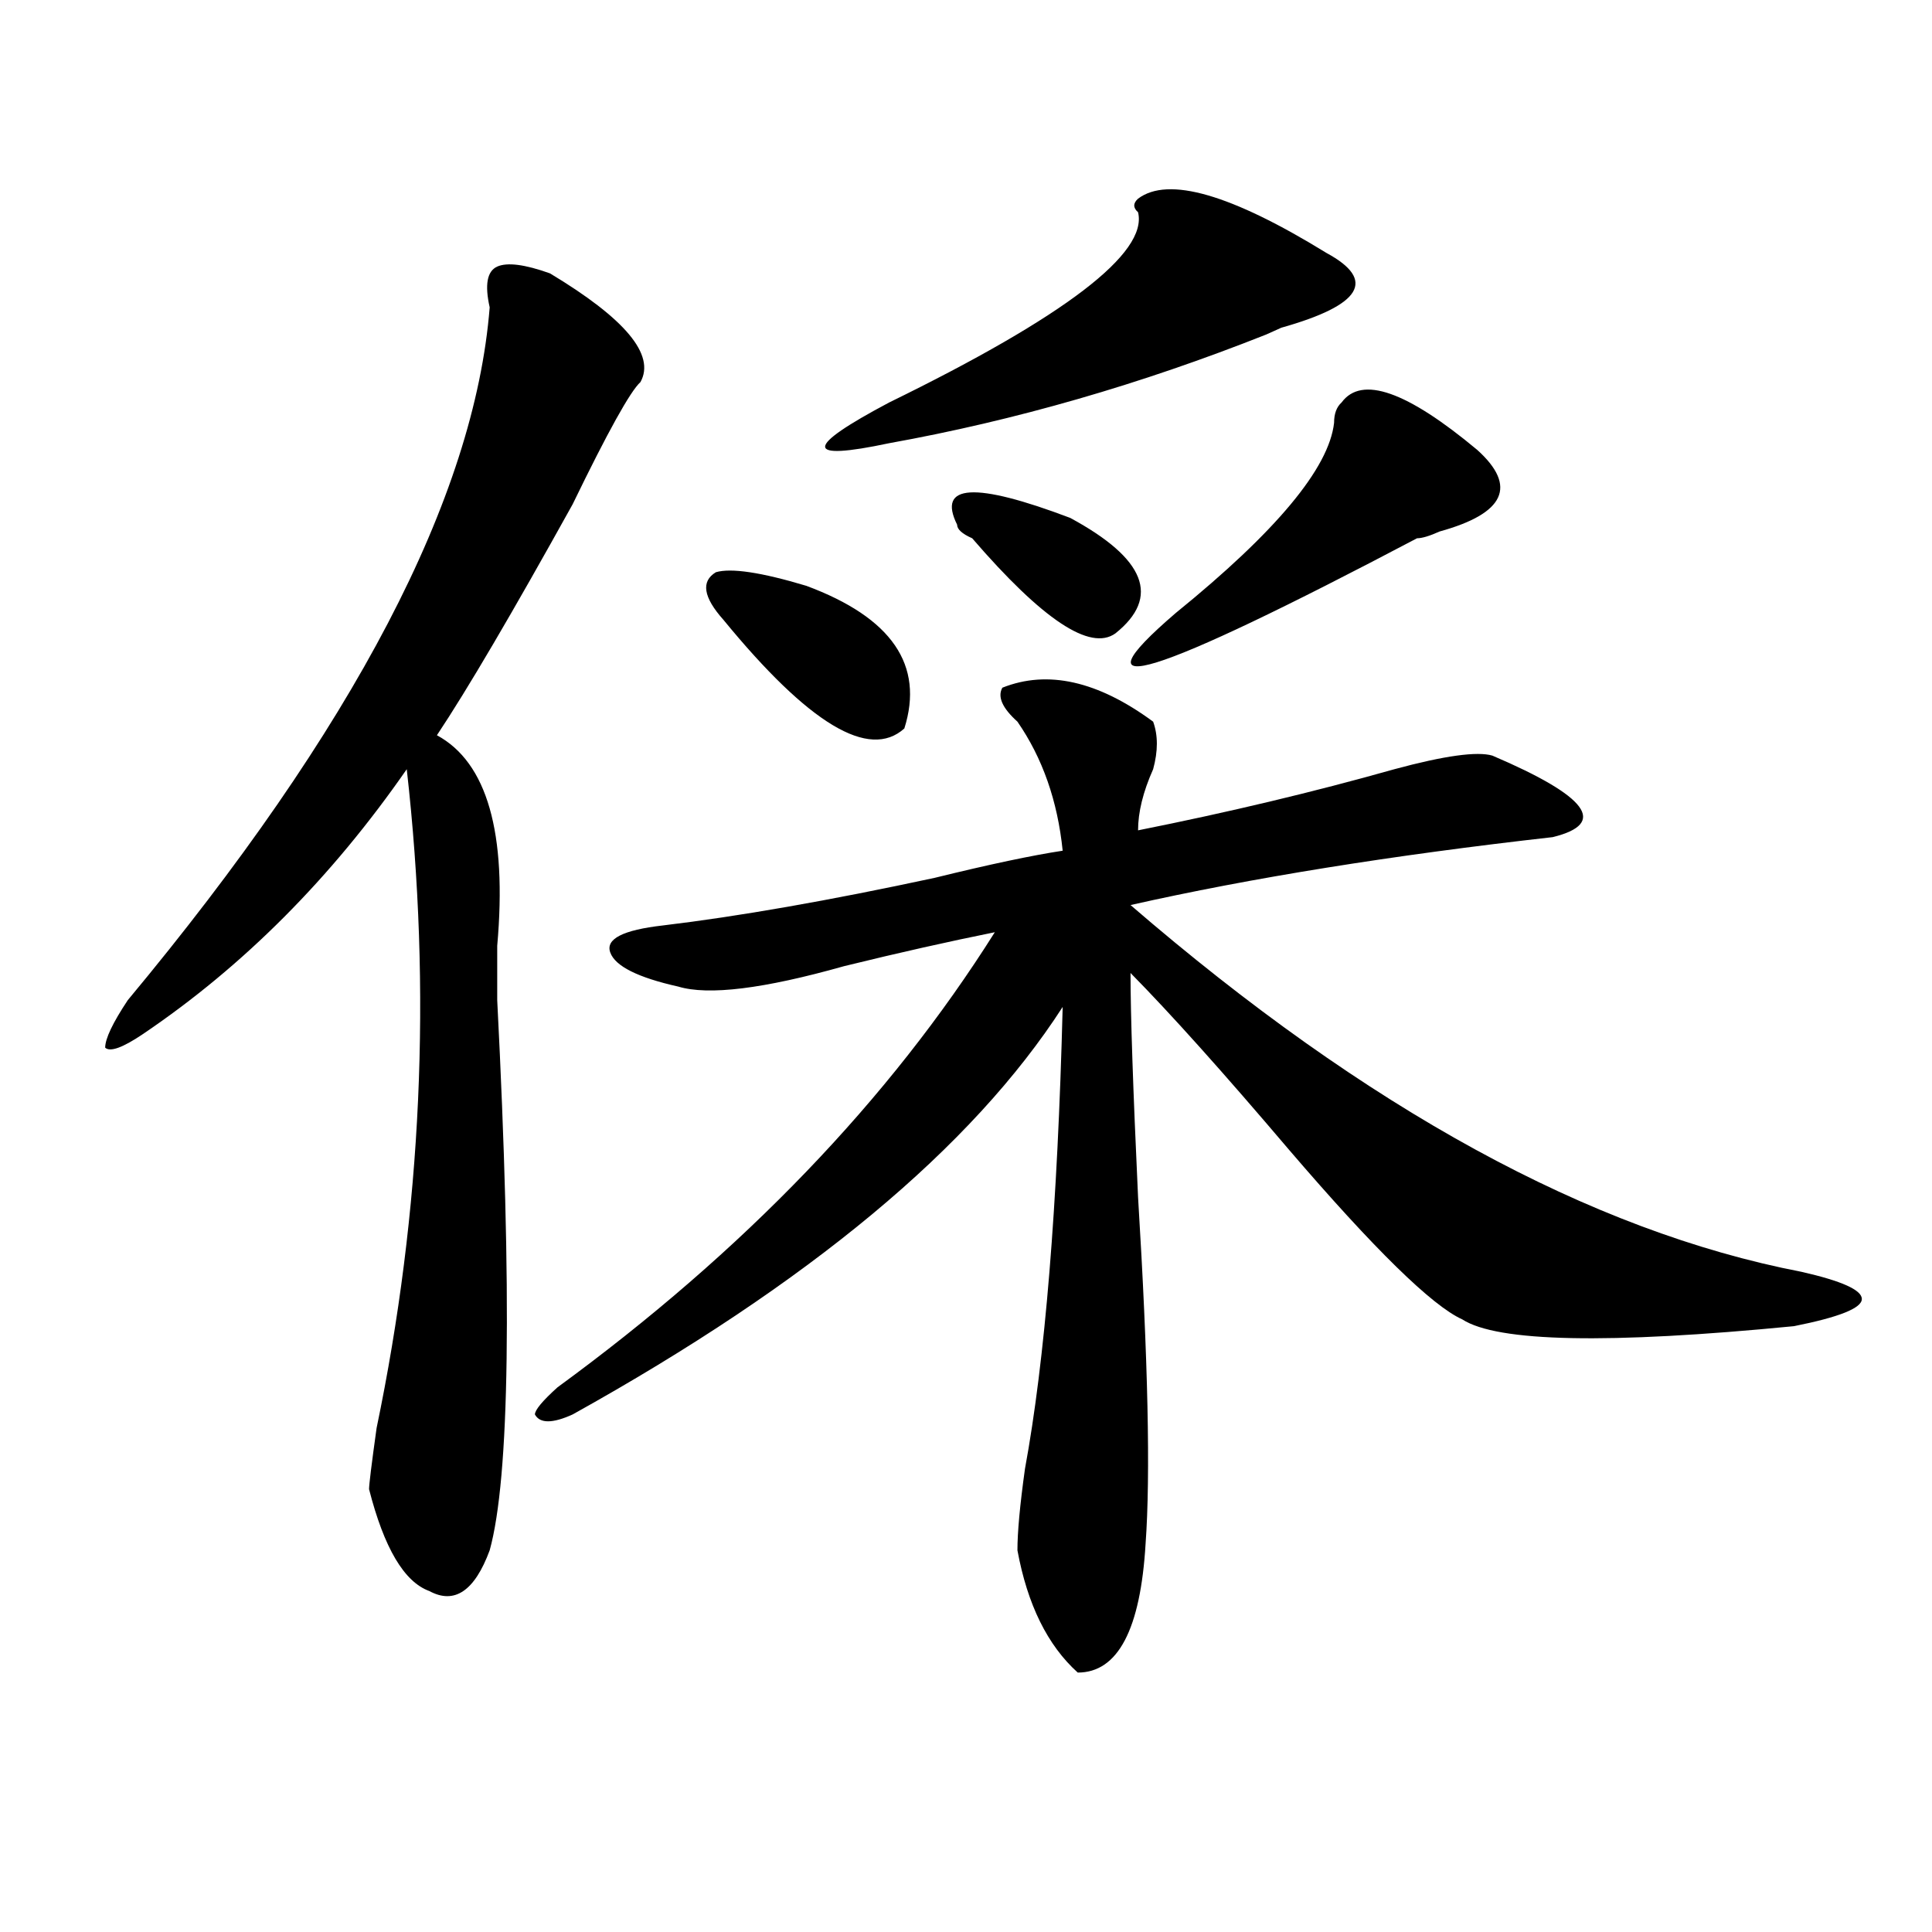 <?xml version="1.0" encoding="utf-8"?>
<!-- Generator: Adobe Illustrator 16.0.0, SVG Export Plug-In . SVG Version: 6.00 Build 0)  -->
<!DOCTYPE svg PUBLIC "-//W3C//DTD SVG 1.1//EN" "http://www.w3.org/Graphics/SVG/1.1/DTD/svg11.dtd">
<svg version="1.1" id="图层_1" xmlns="http://www.w3.org/2000/svg" xmlns:xlink="http://www.w3.org/1999/xlink" x="0px" y="0px"
	 width="1000px" height="1000px" viewBox="0 0 1000 1000" enable-background="new 0 0 1000 1000" xml:space="preserve">
<path d="M331.504,197.75c-5.244,4.725-16.951,25.818-35.121,63.281c-31.219,56.25-54.633,96.131-70.242,119.531
	c25.975,14.063,36.401,50.428,31.219,108.984c0,14.063,0,23.456,0,28.125c7.805,152.381,6.463,247.303-3.902,284.766
	c-7.805,21.094-18.231,28.125-31.219,21.094c-13.049-4.725-23.414-22.247-31.219-52.734c0-2.307,1.28-12.854,3.902-31.641
	c23.414-112.5,28.597-226.153,15.609-341.016c-39.023,56.25-84.571,101.953-136.582,137.109
	c-10.427,7.031-16.951,9.394-19.512,7.031c0-4.669,3.902-12.854,11.707-24.609c117.07-140.625,179.508-260.156,187.313-358.594
	c-2.622-11.7-1.342-18.731,3.902-21.094c5.183-2.307,14.268-1.153,27.316,3.516C323.699,164.956,339.309,183.688,331.504,197.75z
	 M288.578,718.063c96.217-70.313,171.703-148.81,226.336-235.547c-23.414,4.725-49.45,10.547-78.047,17.578
	c-41.646,11.756-70.242,15.271-85.852,10.547c-20.854-4.669-32.561-10.547-35.121-17.578c-2.622-7.031,6.463-11.7,27.316-14.063
	c39.023-4.669,85.852-12.854,140.484-24.609c28.597-7.031,50.73-11.7,66.34-14.063c-2.622-25.763-10.427-48.01-23.414-66.797
	c-7.805-7.031-10.427-12.854-7.805-17.578c23.414-9.338,49.389-3.516,78.047,17.578c2.561,7.031,2.561,15.271,0,24.609
	c-5.244,11.756-7.805,22.303-7.805,31.641c46.828-9.338,91.034-19.885,132.68-31.641c25.975-7.031,42.926-9.338,50.73-7.031
	c49.389,21.094,59.815,35.156,31.219,42.188c-83.291,9.394-156.094,21.094-218.531,35.156
	c122.253,105.469,238.043,168.75,347.309,189.844c20.792,4.725,31.219,9.394,31.219,14.063c0,4.725-11.707,9.394-35.121,14.063
	c-96.278,9.394-153.533,8.24-171.703-3.516c-15.609-7.031-45.548-36.31-89.754-87.891c-33.841-39.825-61.157-70.313-81.949-91.406
	c0,21.094,1.28,59.766,3.902,116.016c5.183,84.375,6.463,144.141,3.902,179.297c-2.622,44.494-14.329,66.797-35.121,66.797
	c-15.609-14.063-26.036-35.156-31.219-63.281c0-9.338,1.28-23.4,3.902-42.188c10.365-56.25,16.89-135.9,19.512-239.063
	c-46.828,72.675-131.399,142.987-253.652,210.938c-10.427,4.725-16.951,4.725-19.512,0
	C276.871,729.818,280.773,725.094,288.578,718.063z M374.43,320.797c-10.427-11.7-11.707-19.885-3.902-24.609
	c7.805-2.307,23.414,0,46.828,7.031c44.206,16.425,61.096,41.034,50.73,73.828C449.854,393.472,418.636,374.74,374.43,320.797z
	 M686.617,130.953c25.975,14.063,18.17,26.972-23.414,38.672l-7.805,3.516c-65.06,25.818-130.119,44.55-195.117,56.25
	c-44.268,9.394-44.268,2.362,0-21.094c91.034-44.494,133.96-77.344,128.777-98.438c-2.622-2.307-2.622-4.669,0-7.031
	C604.668,91.128,637.167,100.521,686.617,130.953z M495.402,271.578c-10.427-21.094,9.085-22.247,58.535-3.516
	c39.023,21.094,46.828,41.034,23.414,59.766c-13.049,9.394-37.743-7.031-74.145-49.219
	C497.963,276.303,495.402,273.94,495.402,271.578z M764.664,232.906c20.792,18.787,14.268,32.85-19.512,42.188
	c-5.244,2.362-9.146,3.516-11.707,3.516c-137.924,72.675-179.508,85.584-124.875,38.672c52.011-42.188,79.327-74.981,81.949-98.438
	c0-4.669,1.28-8.185,3.902-10.547C704.787,194.234,728.201,202.475,764.664,232.906z"/>
</svg>
